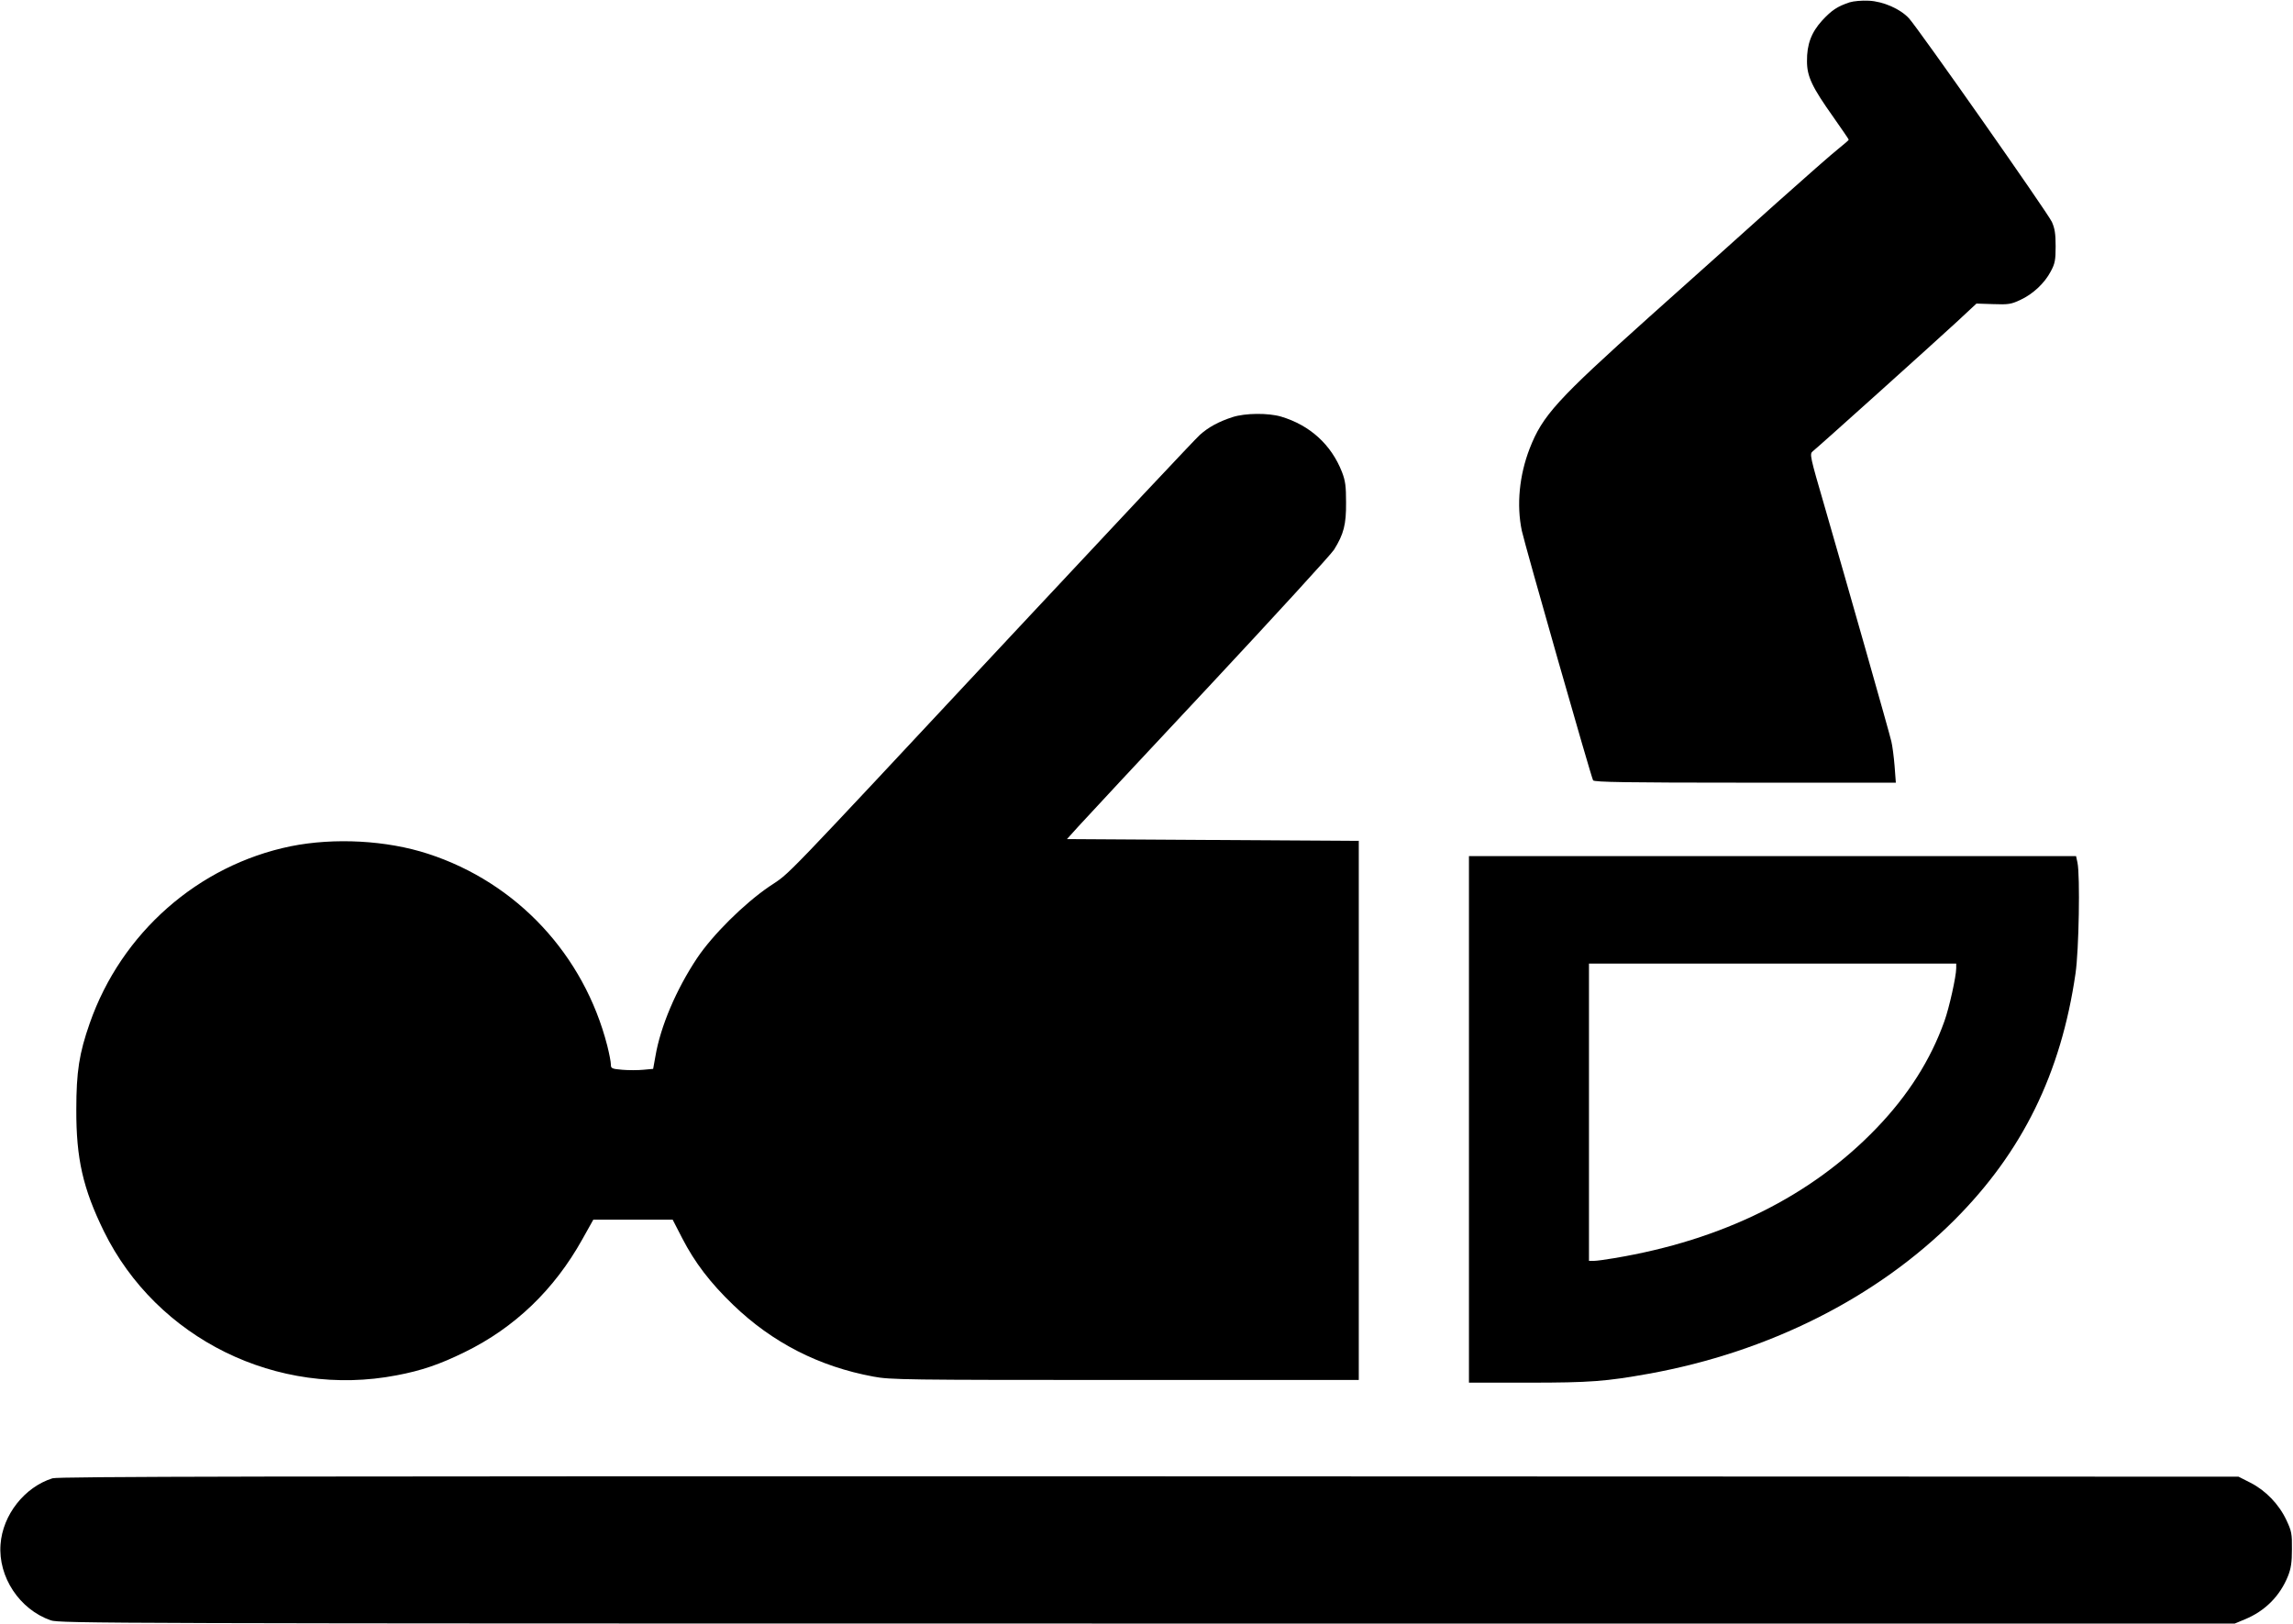  <svg version="1.0" xmlns="http://www.w3.org/2000/svg"
 width="1280pt" height="907pt" viewBox="0 0 1280 907"
 preserveAspectRatio="xMidYMid meet"><g transform="translate(0,907) scale(0.1,-0.1)"
fill="#000000" stroke="none">
<path d="M10325 9057 c-69 -23 -100 -44 -153 -101 -61 -67 -86 -134 -85 -228
0 -85 28 -144 148 -313 46 -66 85 -122 85 -125 0 -3 -26 -25 -57 -50 -32 -25
-188 -162 -348 -305 -159 -143 -479 -430 -710 -636 -515 -462 -594 -549 -666
-733 -58 -150 -74 -315 -44 -459 18 -83 387 -1376 398 -1394 7 -10 187 -13
849 -13 l841 0 -7 93 c-4 50 -12 112 -18 137 -12 53 -250 888 -372 1310 -83
285 -85 295 -67 310 33 26 682 610 800 719 l114 106 93 -3 c84 -3 100 -1 151
23 70 32 136 93 171 160 23 43 27 62 27 140 0 71 -5 100 -21 136 -24 52 -750
1086 -798 1137 -49 53 -144 94 -223 98 -40 2 -85 -2 -108 -9z"/>
<path d="M6880 6741 c-77 -25 -134 -56 -182 -99 -23 -20 -480 -507 -1017
-1082 -1374 -1471 -1259 -1353 -1387 -1440 -141 -96 -317 -271 -403 -400 -116
-174 -204 -381 -232 -546 l-13 -72 -55 -5 c-30 -3 -83 -3 -118 0 -59 5 -63 8
-63 30 0 14 -9 60 -20 104 -130 508 -505 911 -1001 1072 -230 75 -522 91 -766
42 -517 -106 -946 -484 -1122 -988 -59 -168 -75 -271 -75 -482 -1 -274 37
-441 154 -680 295 -600 968 -932 1634 -804 138 26 241 61 381 130 278 136 499
348 656 630 l61 109 222 0 221 0 53 -103 c70 -136 157 -250 285 -373 218 -210
479 -344 782 -400 94 -18 175 -19 1405 -19 l1305 0 0 1505 0 1505 -814 5 -815
5 65 72 c35 39 363 391 729 782 365 391 679 734 697 762 54 87 68 140 67 264
0 91 -4 121 -23 170 -60 153 -179 261 -340 309 -72 21 -200 20 -271 -3z"/>
<path d="M8200 2820 l0 -1470 333 0 c343 0 432 7 672 50 668 121 1271 424
1706 859 378 379 594 817 675 1376 19 129 26 545 11 618 l-8 37 -1694 0 -1695
0 0 -1470z m2720 844 c0 -45 -39 -221 -66 -296 -77 -216 -203 -414 -379 -597
-364 -379 -858 -625 -1465 -726 -47 -8 -97 -15 -112 -15 l-28 0 0 830 0 830
1025 0 1025 0 0 -26z"/>
<path d="M293 816 c-156 -49 -278 -204 -290 -369 -14 -182 106 -363 280 -424
50 -17 304 -18 6122 -18 l6070 0 55 23 c113 46 197 130 242 242 17 43 22 76
22 150 1 87 -2 101 -31 163 -42 89 -116 165 -200 208 l-67 34 -6080 2 c-5010
1 -6088 -1 -6123 -11z"/>
</g>
</svg>
